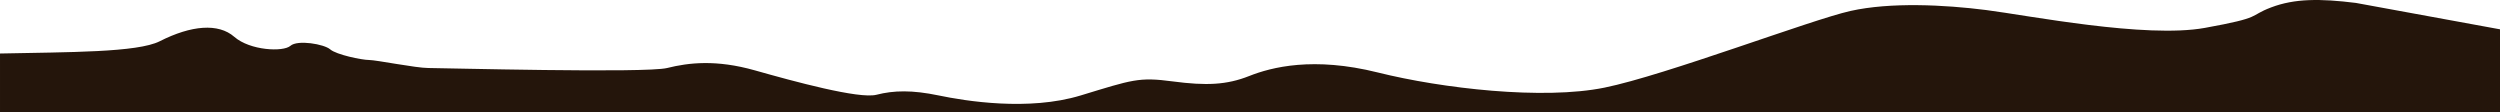 <?xml version="1.0" encoding="UTF-8"?>
<svg id="Layer_2" data-name="Layer 2" xmlns="http://www.w3.org/2000/svg" viewBox="0 0 1920.45 86.24">
  <defs>
    <style>
      .cls-1 {
        fill: #24150b;
        stroke-width: 0px;
      }
    </style>
  </defs>
  <g id="Layer_1-2" data-name="Layer 1">
    <path class="cls-1" d="m1809.76,2.25c-27.45-3.42-47.06-3.42-65.1,3.43-18.04,6.85-5.49,7.53-50.97,15.75-45.48,8.22-135.69-9.59-167.85-13.7-32.16-4.11-73.73-6.16-104.31.68-30.59,6.85-141.96,49.33-189.02,58.91-47.06,9.58-124.71.68-174.12-11.65-49.41-12.33-81.57-4.11-98.83,2.74-17.26,6.84-32.94,7.54-58.83,4.11-25.89-3.43-30.59-1.37-70.59,10.81s-88.63,4.25-109.02,0c-20.39-4.25-34.51-3.96-47.84-.54-13.33,3.42-63.53-10.28-93.34-18.72-29.81-8.44-50.98-5.94-67.45-1.83-16.47,4.11-174.11,0-183.53,0s-40-6.16-45.49-6.16-25.14-4.07-29.8-8.14c-4.66-4.07-25.05-7.57-30.59-2.73-5.54,4.84-30.98,3.68-43.14-6.94-12.16-10.62-32.94-8.9-57.25,3.43-17.12,8.67-70.01,8.29-122.69,9.41v45.13h1920.45V22.52"/>
  </g>
</svg>